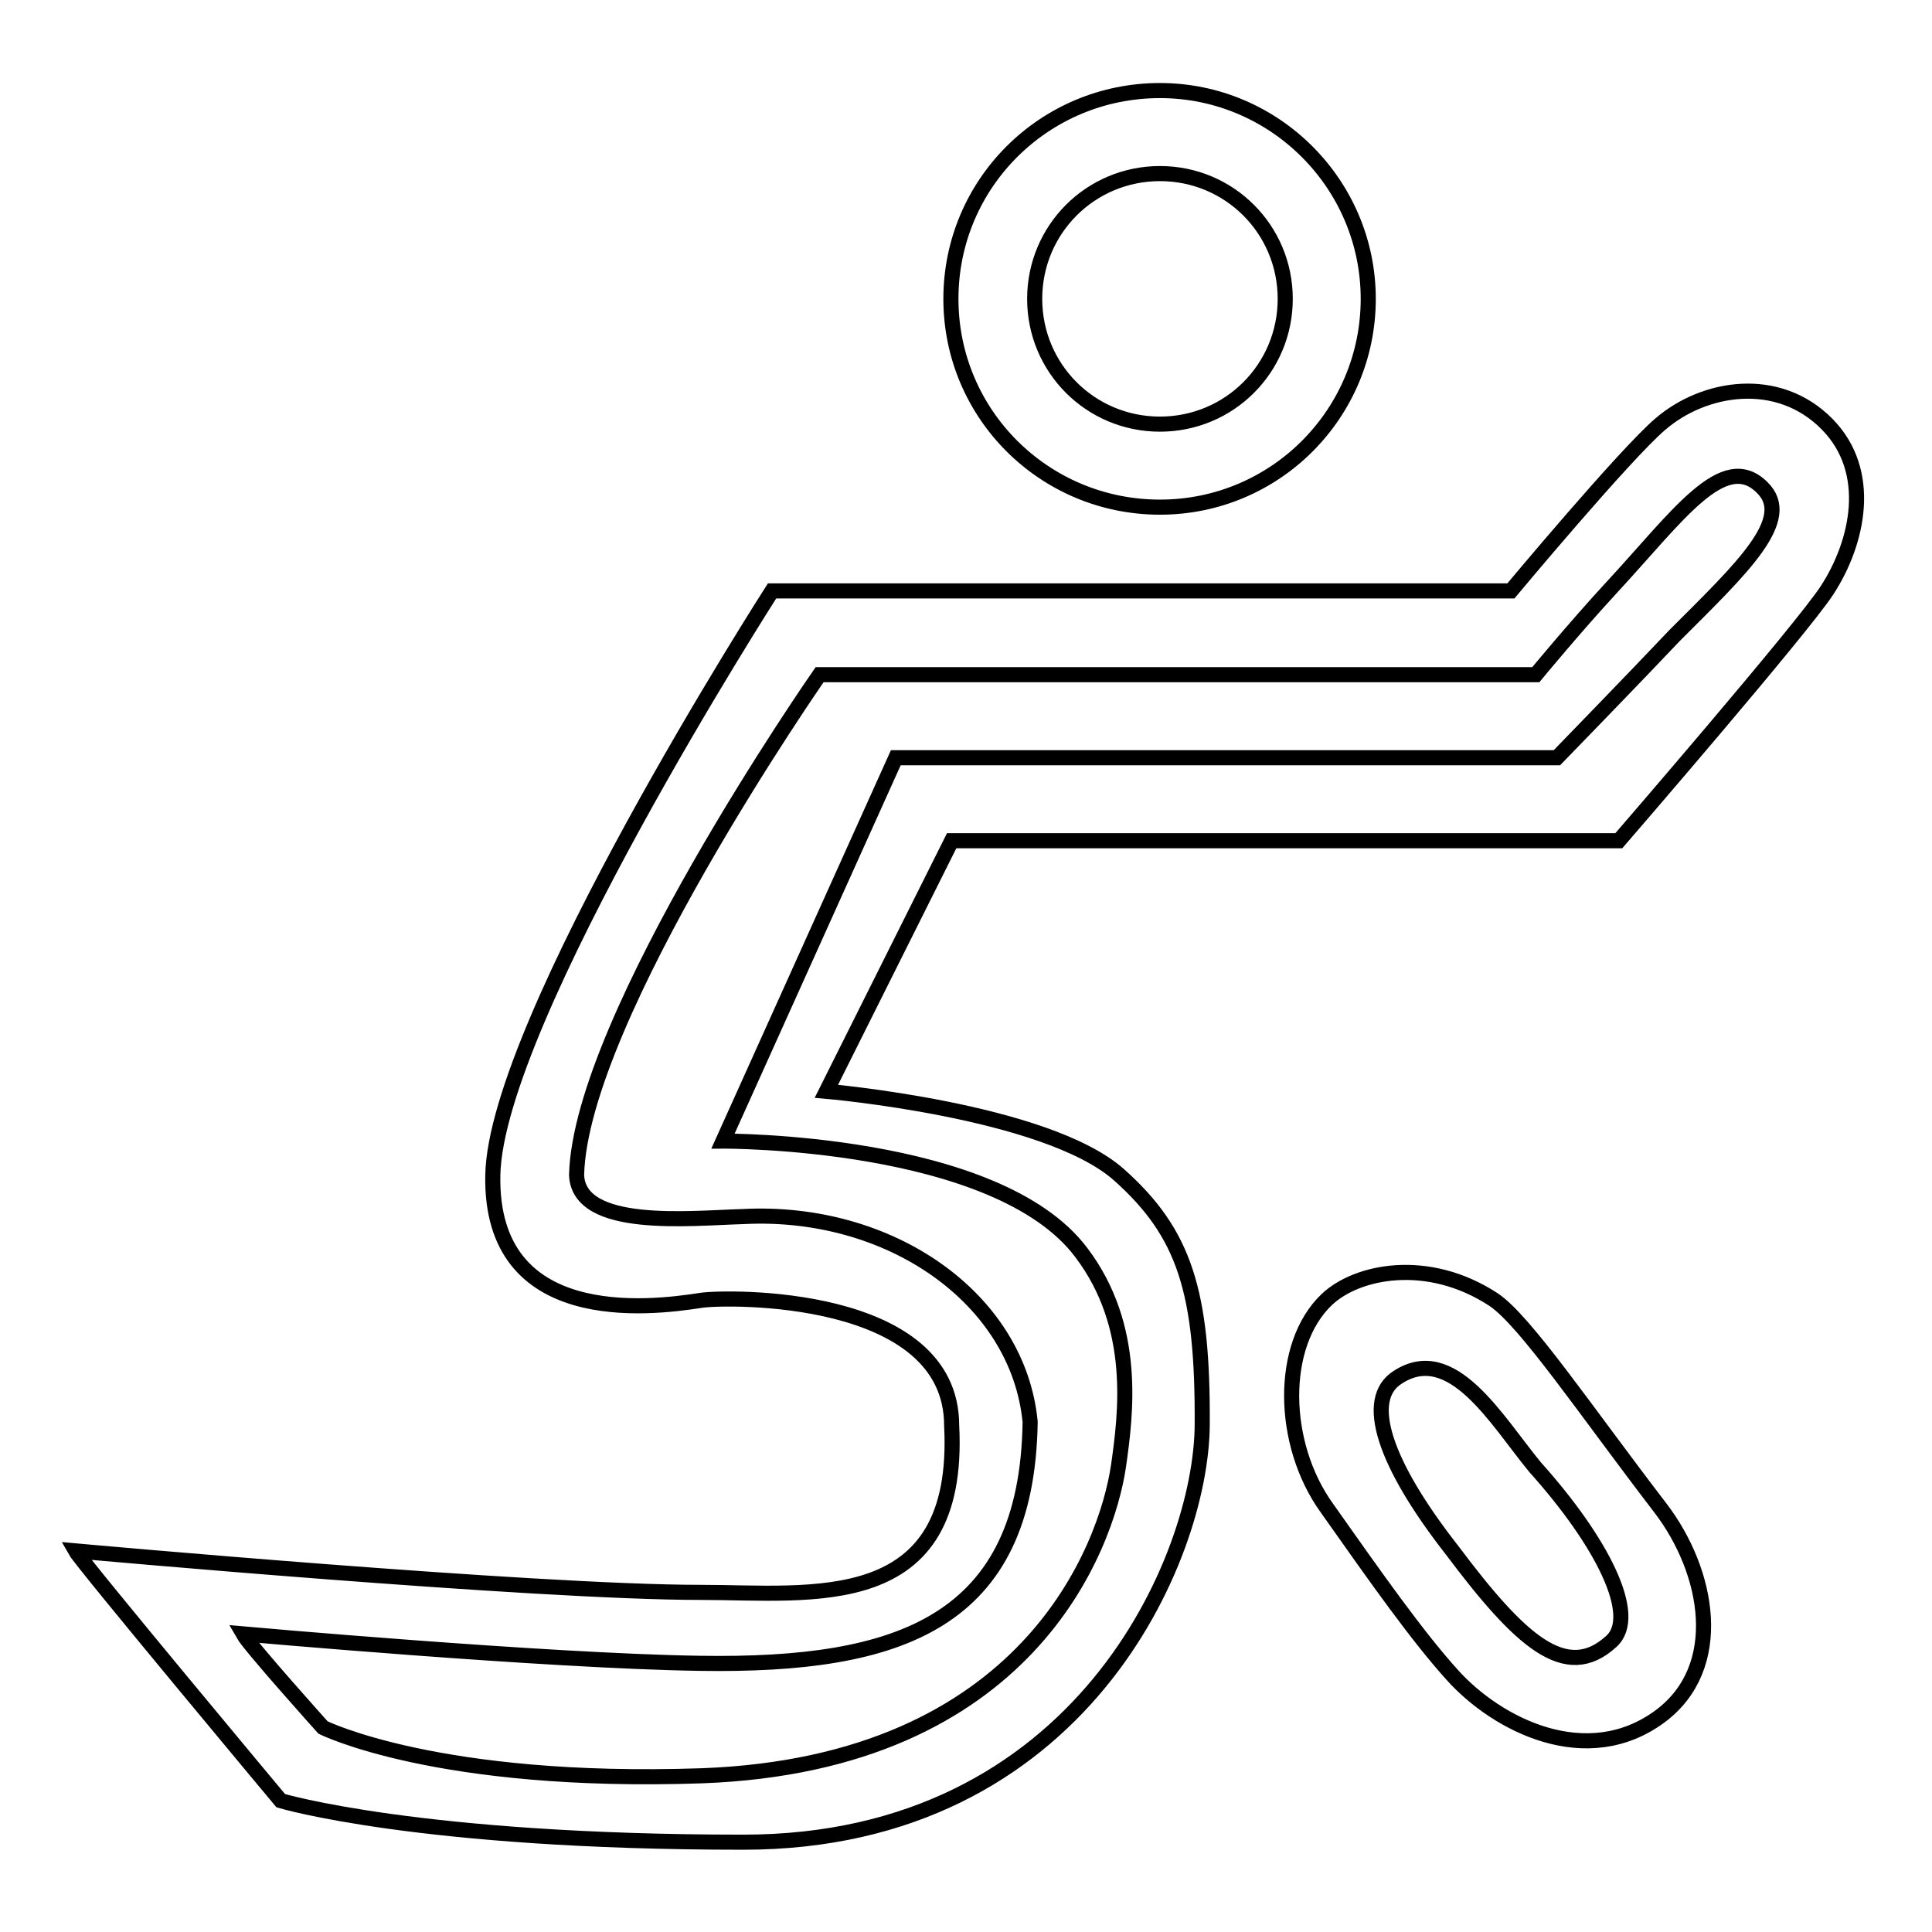 <?xml version="1.0" encoding="utf-8"?>
<!-- Svg Vector Icons : http://www.onlinewebfonts.com/icon -->
<!DOCTYPE svg PUBLIC "-//W3C//DTD SVG 1.1//EN" "http://www.w3.org/Graphics/SVG/1.1/DTD/svg11.dtd">
<svg version="1.1" xmlns="http://www.w3.org/2000/svg" xmlns:xlink="http://www.w3.org/1999/xlink" x="0px" y="0px" viewBox="0 0 256 256" enable-background="new 0 0 256 256" xml:space="preserve">
<g><g><path stroke-width="2" fill-opacity="0" stroke="#000000"  d="M153.7,67.2c15.3,0,27.6-12.4,27.6-27.6c0-15.2-12.4-27.6-27.6-27.6C138.4,12,126,24.3,126,39.6S138.4,67.2,153.7,67.2z M153.7,23c9.2,0,16.6,7.4,16.6,16.6c0,9.2-7.4,16.6-16.6,16.6c-9.2,0-16.6-7.4-16.6-16.6C137.1,30.4,144.5,23,153.7,23z M242.1,56.2c-6.5-6.6-16.3-5-22.1,0c-4.7,4-19.8,22.1-19.8,22.1h-97.9c0,0-36.6,57-37,77.4c-0.4,20.2,20.6,17.7,27.6,16.6c3.3-0.5,33.2-1.1,33.2,16.6c1.3,25.1-18.5,22.1-33.2,22.1c-22.3,0-82.9-5.5-82.9-5.5c0.9,1.6,27.2,33.1,27.2,33.1s18.3,5.5,61.3,5.5c44.7,0,60.7-37.7,60.8-55.3c0.1-17.6-2.3-25.4-11.1-33.2c-9.7-8.5-38.7-11-38.7-11l16.6-33.2h88.4c0,0,24.3-28.1,27.6-33.2C246.2,71.9,248.3,62.5,242.1,56.2z M221.9,84.2c-5.1,5.4-15.6,16.2-15.6,16.2l-87.6,0l-22.9,50.8c0,0,36.3-0.2,47.5,14.8c7.4,9.8,5.9,21.3,4.9,28.3c-1.6,10.7-12,39.4-55.2,41c-35,1.2-50.2-6.4-50.2-6.4s-9.7-10.8-10.6-12.4c0,0,40.2,3.6,60.6,3.9c26.4,0.4,43.3-5.4,43.7-32c-1.6-16.4-18.6-28.2-38-27.2c-7.1,0.2-21.8,1.8-22.1-5.5c0.5-20.8,32.2-66.3,32.2-66.3h94.9c0,0,5.2-6.3,10-11.5c8.8-9.5,14.9-18.4,20-13.3C237.8,68.8,230.8,75.3,221.9,84.2z M197.9,172.2c-8.7-5.7-18.1-3.8-22.1,0c-6.3,6-6.1,19.1,0,27.6c6.7,9.5,12,17,16.6,22.1c6,6.7,17.9,12.7,27.6,5.5c8.7-6.5,6.5-19.1,0-27.6C210.1,186.9,202.1,175,197.9,172.2z M213.5,217.5c-6,5.5-12.1-0.1-21.1-12.1c-9-11.5-11.8-20-7.2-22.9c7.2-4.7,13.1,5.7,18.2,11.9C212.2,204.2,217.3,214.1,213.5,217.5z"/></g></g>
</svg>